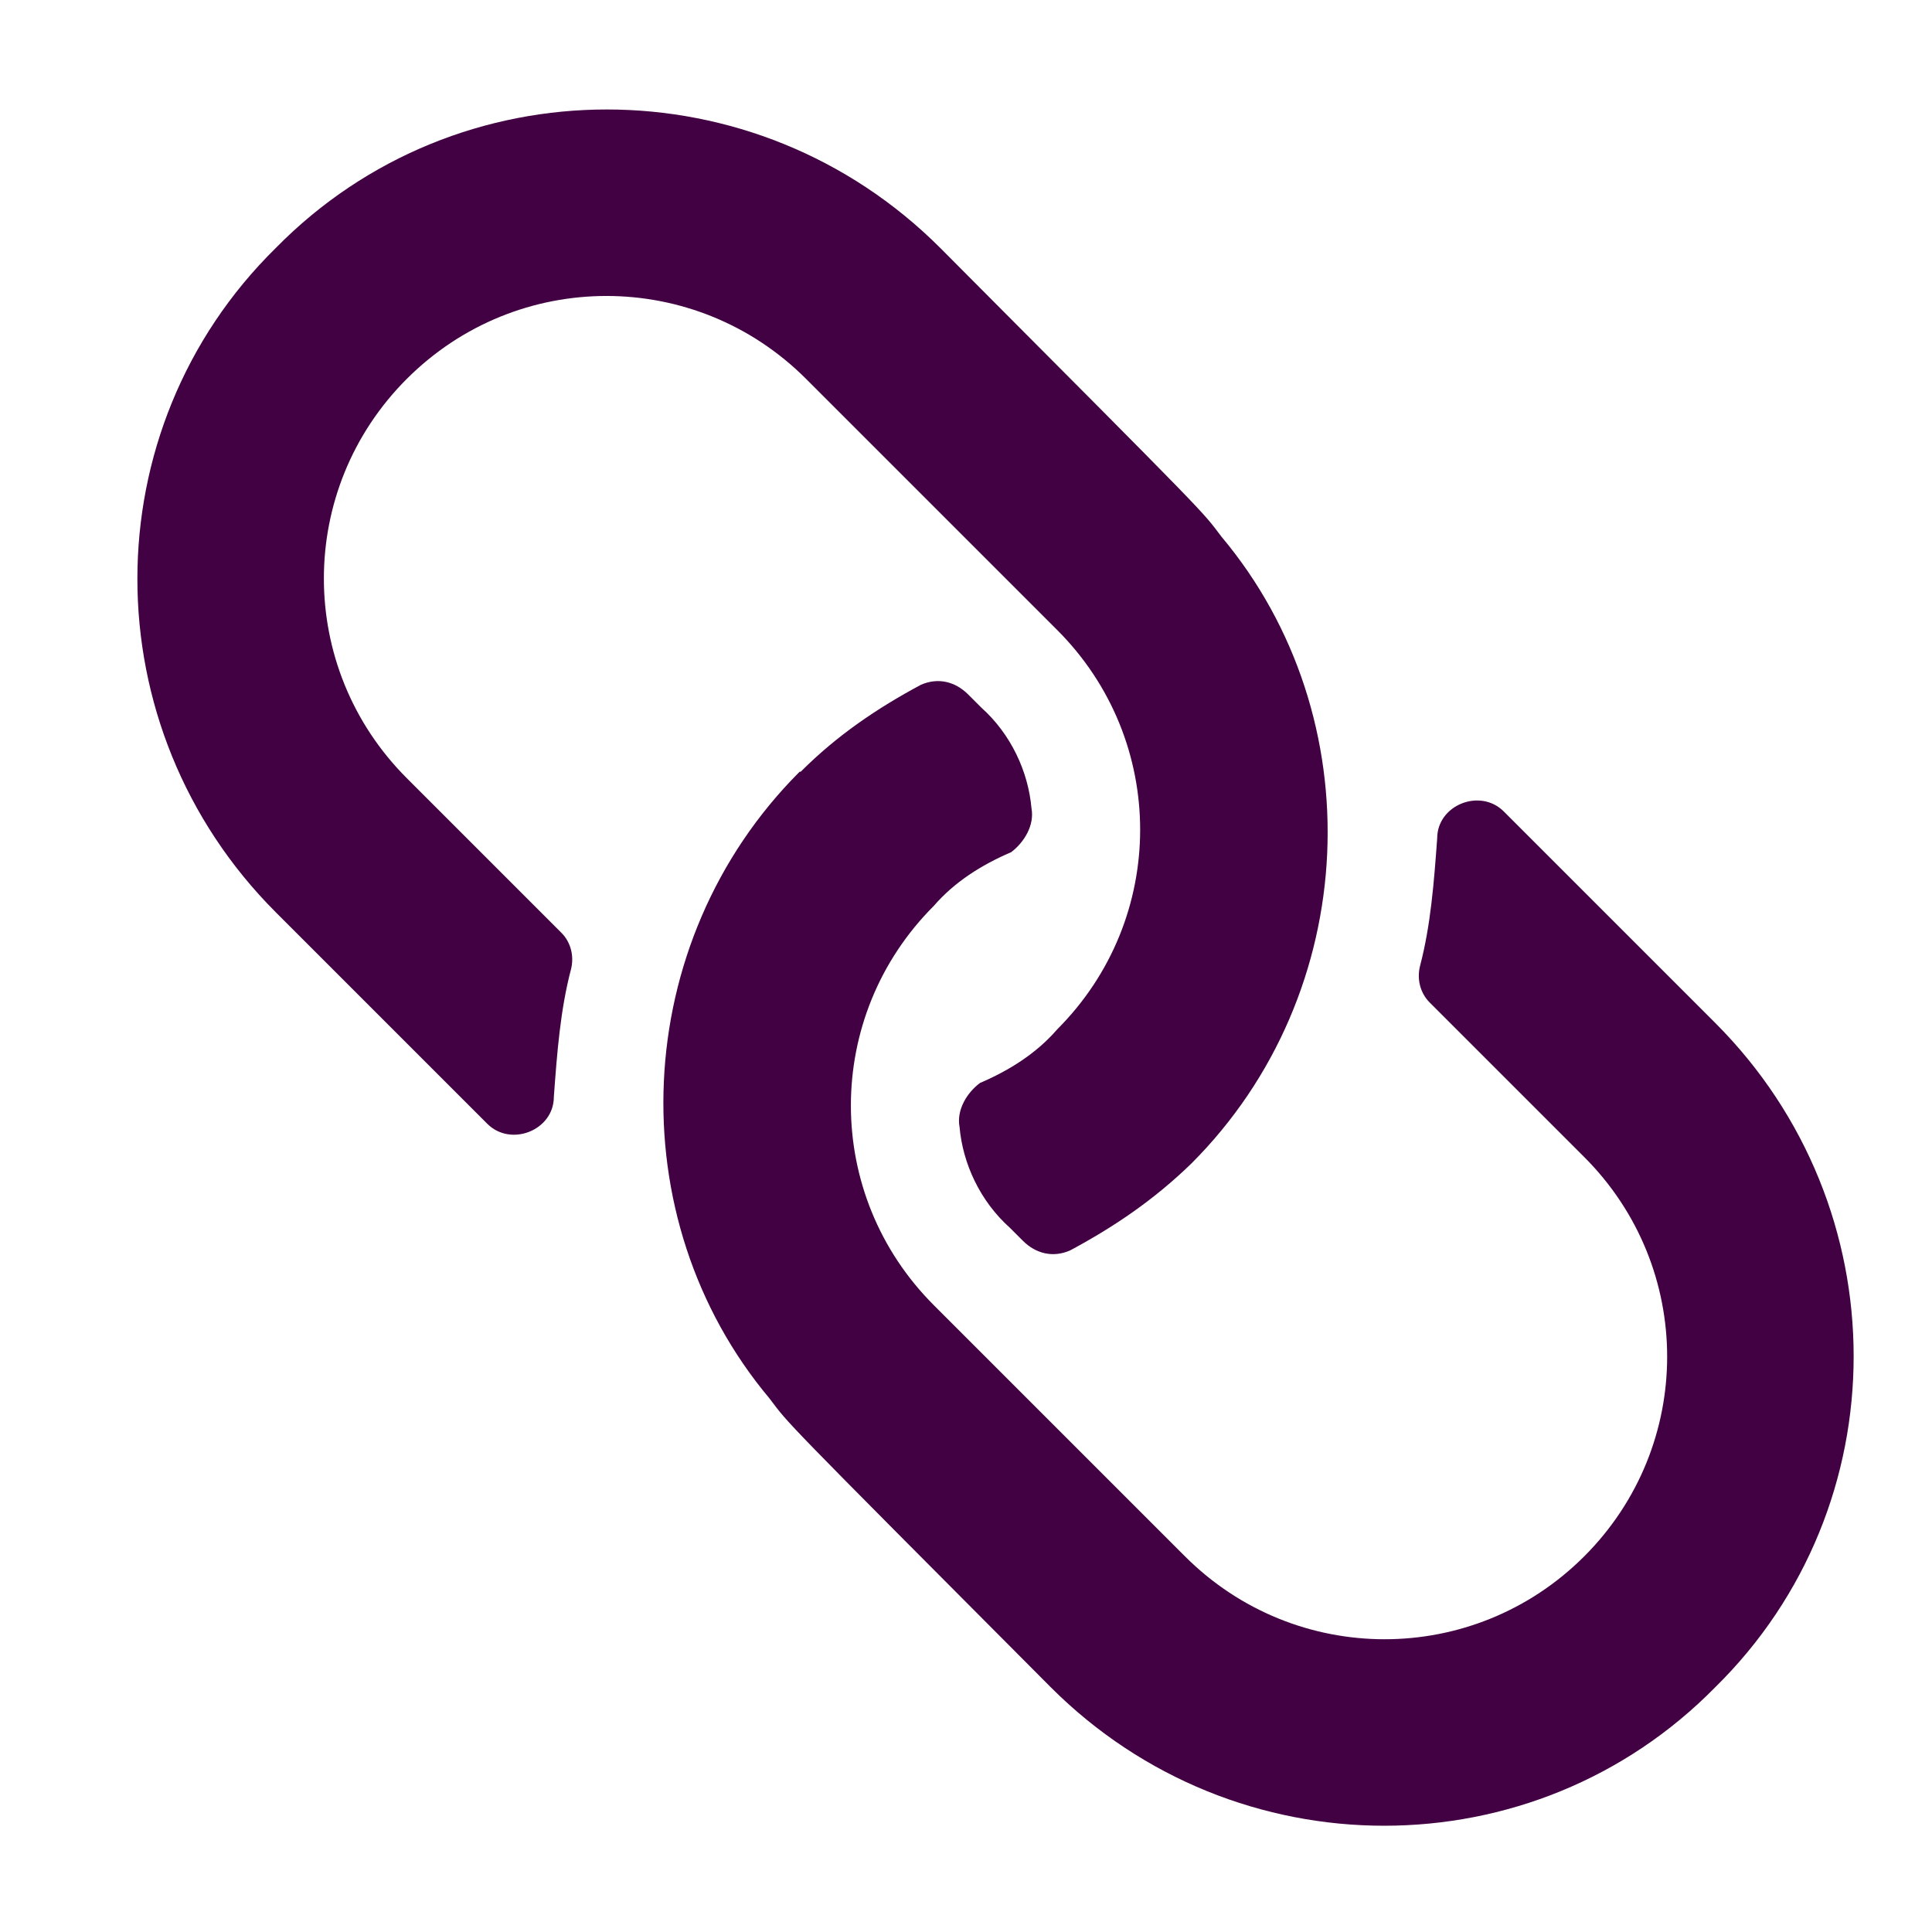 <?xml version="1.0" encoding="UTF-8"?><svg id="Layer_1" xmlns="http://www.w3.org/2000/svg" width="18" height="18" viewBox="0 0 18 18"><defs><style>.cls-1{fill:#420142;}</style></defs><path class="cls-1" d="m7.45,7.19c-1.59,1.59-1.69,4.16-.28,5.84.19.25.06.12,2.62,2.69,1.72,1.72,4.5,1.72,6.19,0,1.72-1.69,1.72-4.47,0-6.19-1-1-1.59-1.59-1.97-1.97-.22-.22-.62-.06-.62.25-.03.41-.06.81-.16,1.19-.03.12,0,.25.09.34l1.44,1.44c1.03,1.03,1.03,2.69,0,3.72-1.03,1.03-2.69,1.03-3.72,0l-2.34-2.34c-1.03-1.03-1.03-2.69,0-3.72.19-.22.44-.38.72-.5.12-.09.22-.25.19-.41-.03-.34-.19-.69-.47-.94l-.12-.12c-.12-.12-.28-.16-.44-.09-.41.22-.78.47-1.12.81ZM2.57,2.31c-1.72,1.69-1.72,4.47,0,6.19,1,1,1.59,1.59,1.97,1.97.22.22.62.06.62-.25.03-.41.06-.81.16-1.19.03-.12,0-.25-.09-.34l-1.44-1.44c-1.03-1.03-1.03-2.69,0-3.72s2.69-1.03,3.72,0l2.34,2.34c1.03,1.03,1.03,2.69,0,3.72-.19.22-.44.38-.72.5-.12.09-.22.25-.19.41.03.34.19.69.47.94l.12.12c.12.12.28.16.44.09.41-.22.78-.47,1.13-.81,1.59-1.59,1.69-4.16.28-5.84-.19-.25-.06-.12-2.62-2.69-1.72-1.72-4.5-1.72-6.19,0Z"/></svg>